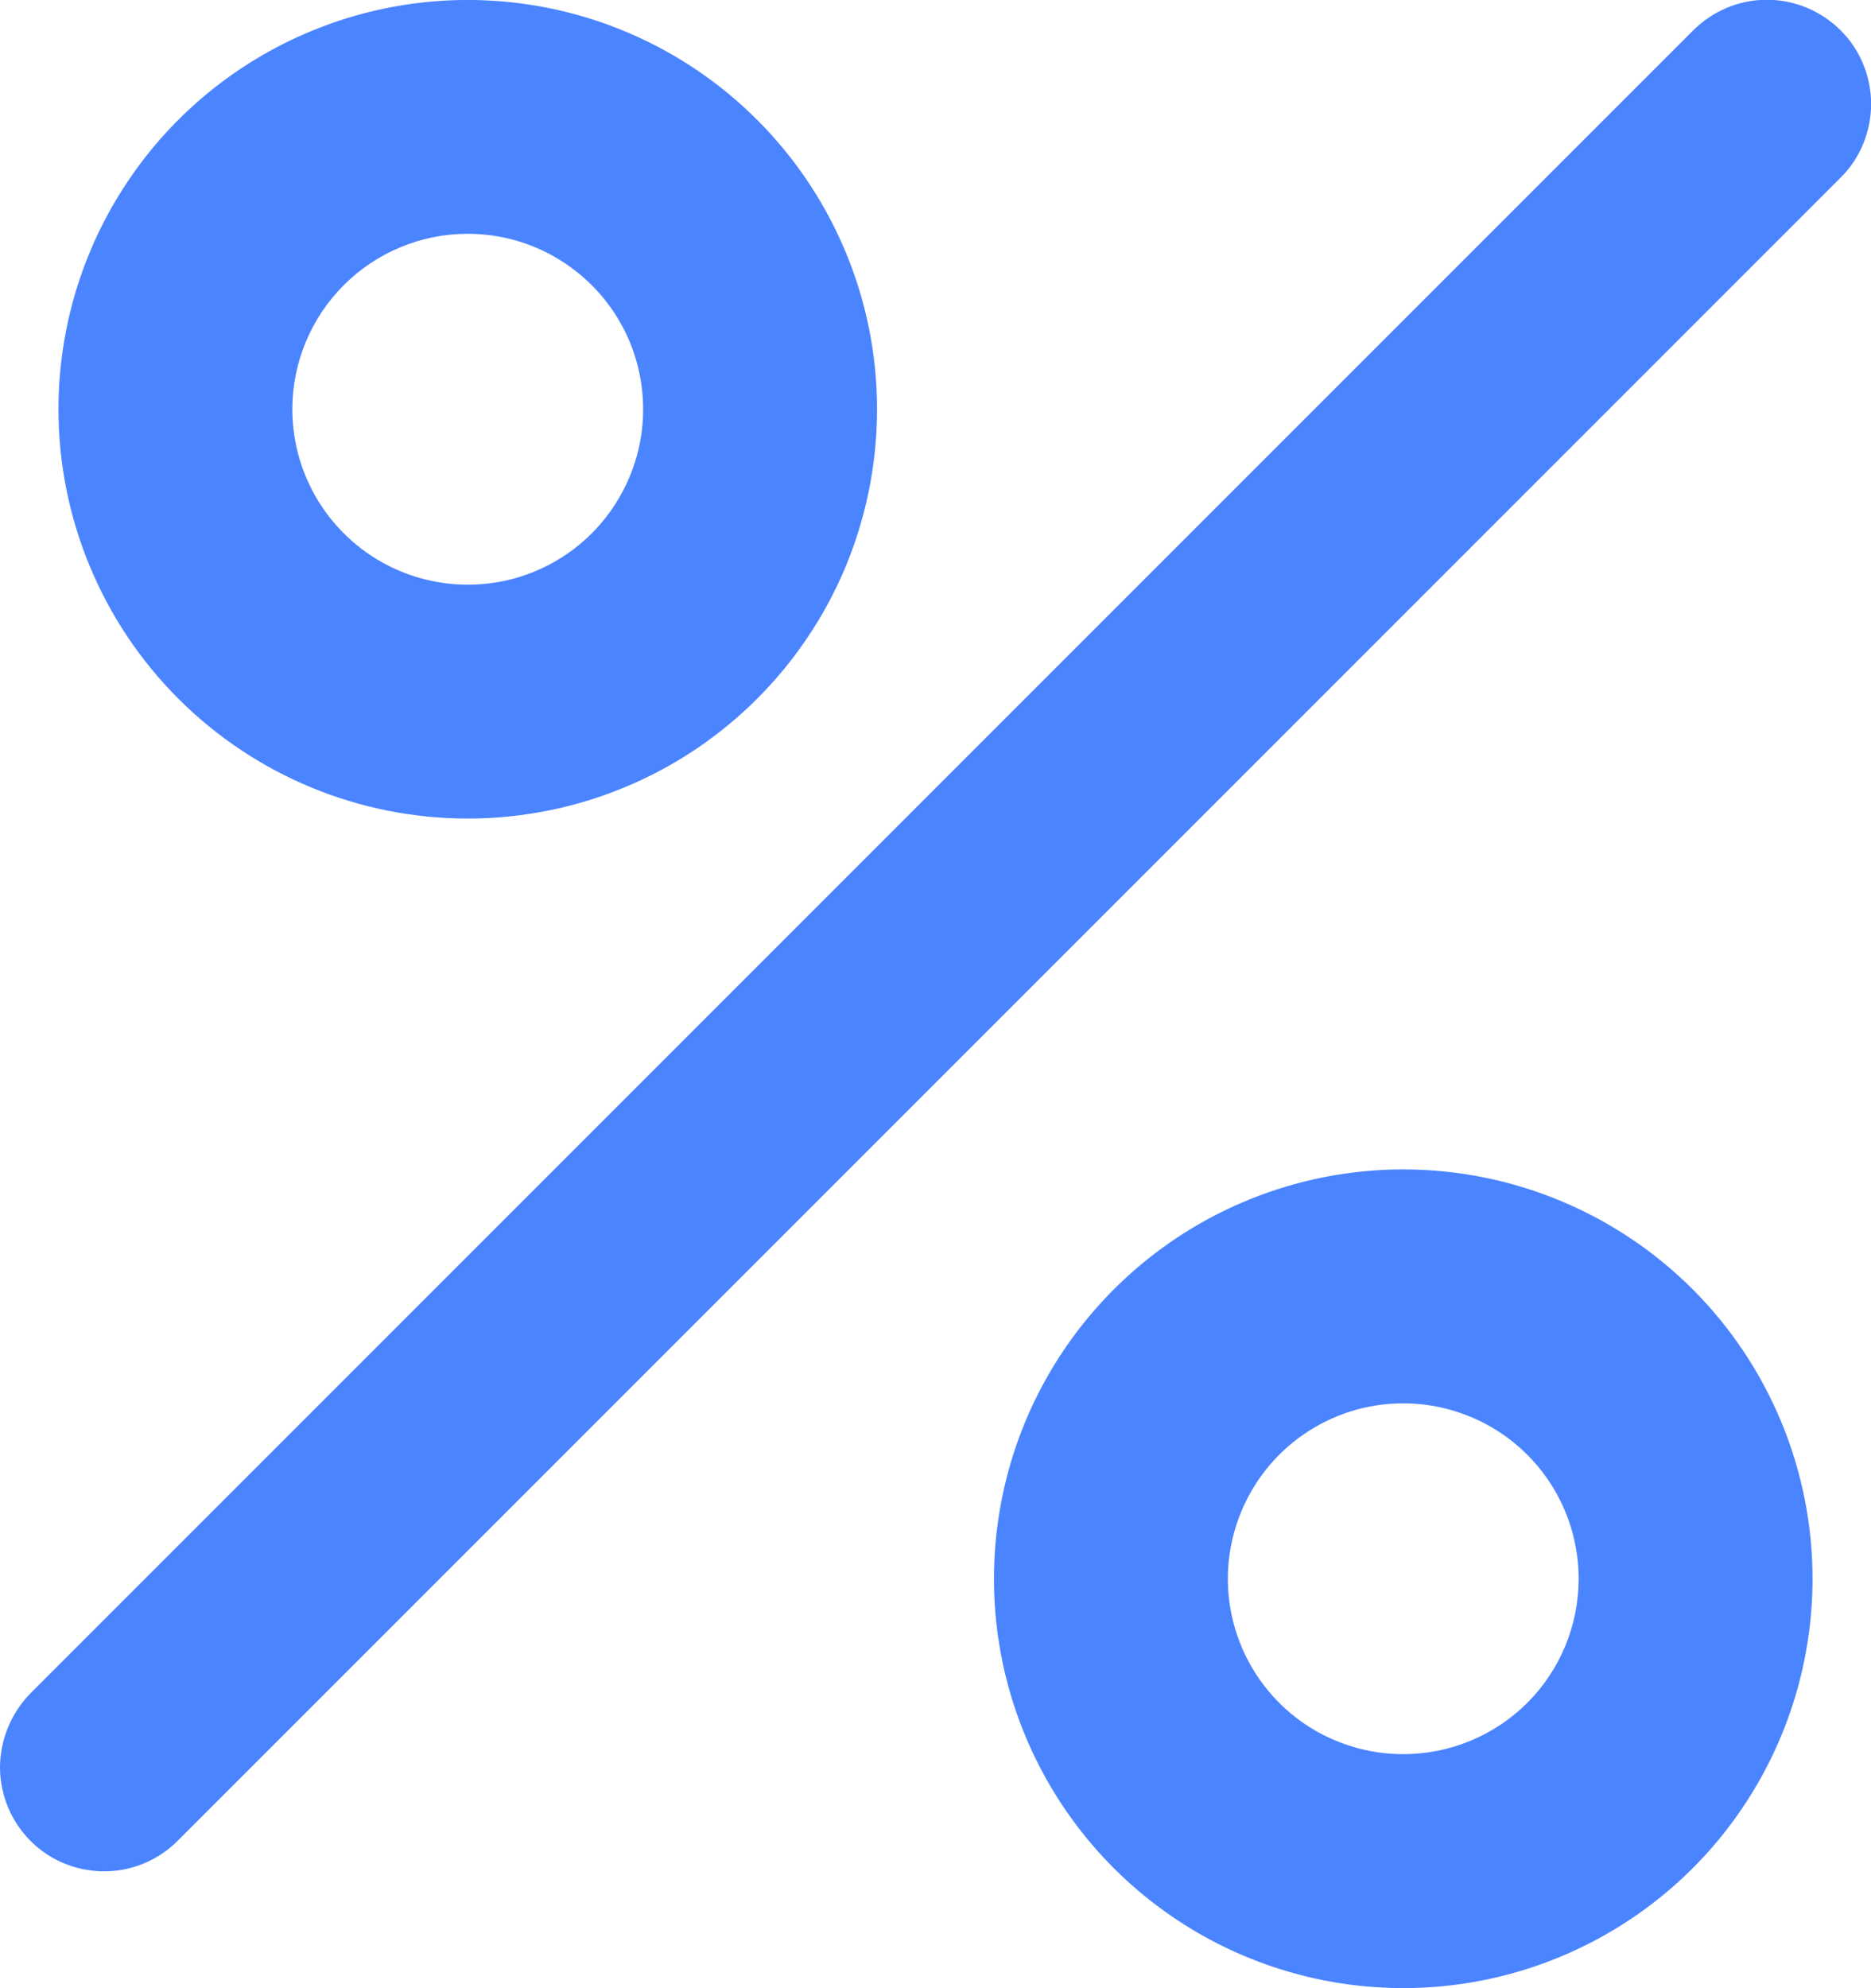 <svg width="16" height="17" viewBox="0 0 16 17" fill="none" xmlns="http://www.w3.org/2000/svg">
<path d="M4 6.999C4.692 6.999 5.369 6.794 5.944 6.41C6.52 6.025 6.969 5.478 7.234 4.839C7.498 4.199 7.568 3.496 7.433 2.817C7.298 2.138 6.964 1.514 6.475 1.025C5.985 0.535 5.362 0.202 4.683 0.067C4.004 -0.068 3.3 0.001 2.661 0.266C2.021 0.531 1.474 0.979 1.09 1.555C0.705 2.13 0.5 2.807 0.5 3.499C0.5 4.428 0.869 5.318 1.525 5.974C2.182 6.631 3.072 6.999 4 6.999ZM4 1.999C4.297 1.999 4.587 2.087 4.833 2.252C5.08 2.417 5.272 2.651 5.386 2.925C5.499 3.199 5.529 3.501 5.471 3.792C5.413 4.083 5.27 4.35 5.061 4.56C4.851 4.77 4.584 4.913 4.293 4.971C4.002 5.028 3.7 4.999 3.426 4.885C3.152 4.772 2.918 4.579 2.753 4.333C2.588 4.086 2.5 3.796 2.5 3.499C2.5 3.102 2.658 2.72 2.939 2.439C3.221 2.157 3.602 1.999 4 1.999ZM12 9.999C11.308 9.999 10.631 10.205 10.056 10.589C9.48 10.974 9.031 11.521 8.766 12.16C8.502 12.8 8.432 13.503 8.567 14.182C8.702 14.861 9.036 15.485 9.525 15.974C10.015 16.464 10.638 16.797 11.317 16.932C11.996 17.067 12.7 16.998 13.339 16.733C13.979 16.468 14.526 16.02 14.91 15.444C15.295 14.868 15.5 14.192 15.5 13.499C15.5 12.571 15.131 11.681 14.475 11.024C13.819 10.368 12.928 9.999 12 9.999ZM12 14.999C11.703 14.999 11.413 14.911 11.167 14.747C10.92 14.582 10.728 14.348 10.614 14.073C10.501 13.799 10.471 13.498 10.529 13.207C10.587 12.916 10.73 12.649 10.939 12.439C11.149 12.229 11.416 12.086 11.707 12.028C11.998 11.97 12.3 12 12.574 12.114C12.848 12.227 13.082 12.419 13.247 12.666C13.412 12.913 13.5 13.203 13.5 13.499C13.5 13.897 13.342 14.279 13.061 14.56C12.779 14.841 12.398 14.999 12 14.999ZM15.74 0.259C15.657 0.177 15.559 0.111 15.451 0.066C15.343 0.021 15.227 -0.002 15.11 -0.002C14.993 -0.002 14.877 0.021 14.769 0.066C14.661 0.111 14.563 0.177 14.48 0.259L0.26 14.479C0.095 14.648 0.002 14.874 1.0269e-06 15.109C-0 15.286 0.052 15.458 0.15 15.605C0.247 15.751 0.386 15.866 0.549 15.933C0.712 16 0.891 16.018 1.064 15.984C1.237 15.949 1.396 15.864 1.52 15.739L15.74 1.519C15.823 1.437 15.889 1.339 15.933 1.23C15.978 1.122 16.001 1.006 16.001 0.889C16.001 0.772 15.978 0.656 15.933 0.548C15.889 0.44 15.823 0.342 15.74 0.259Z" fill="#4B84FF"/>
</svg>
